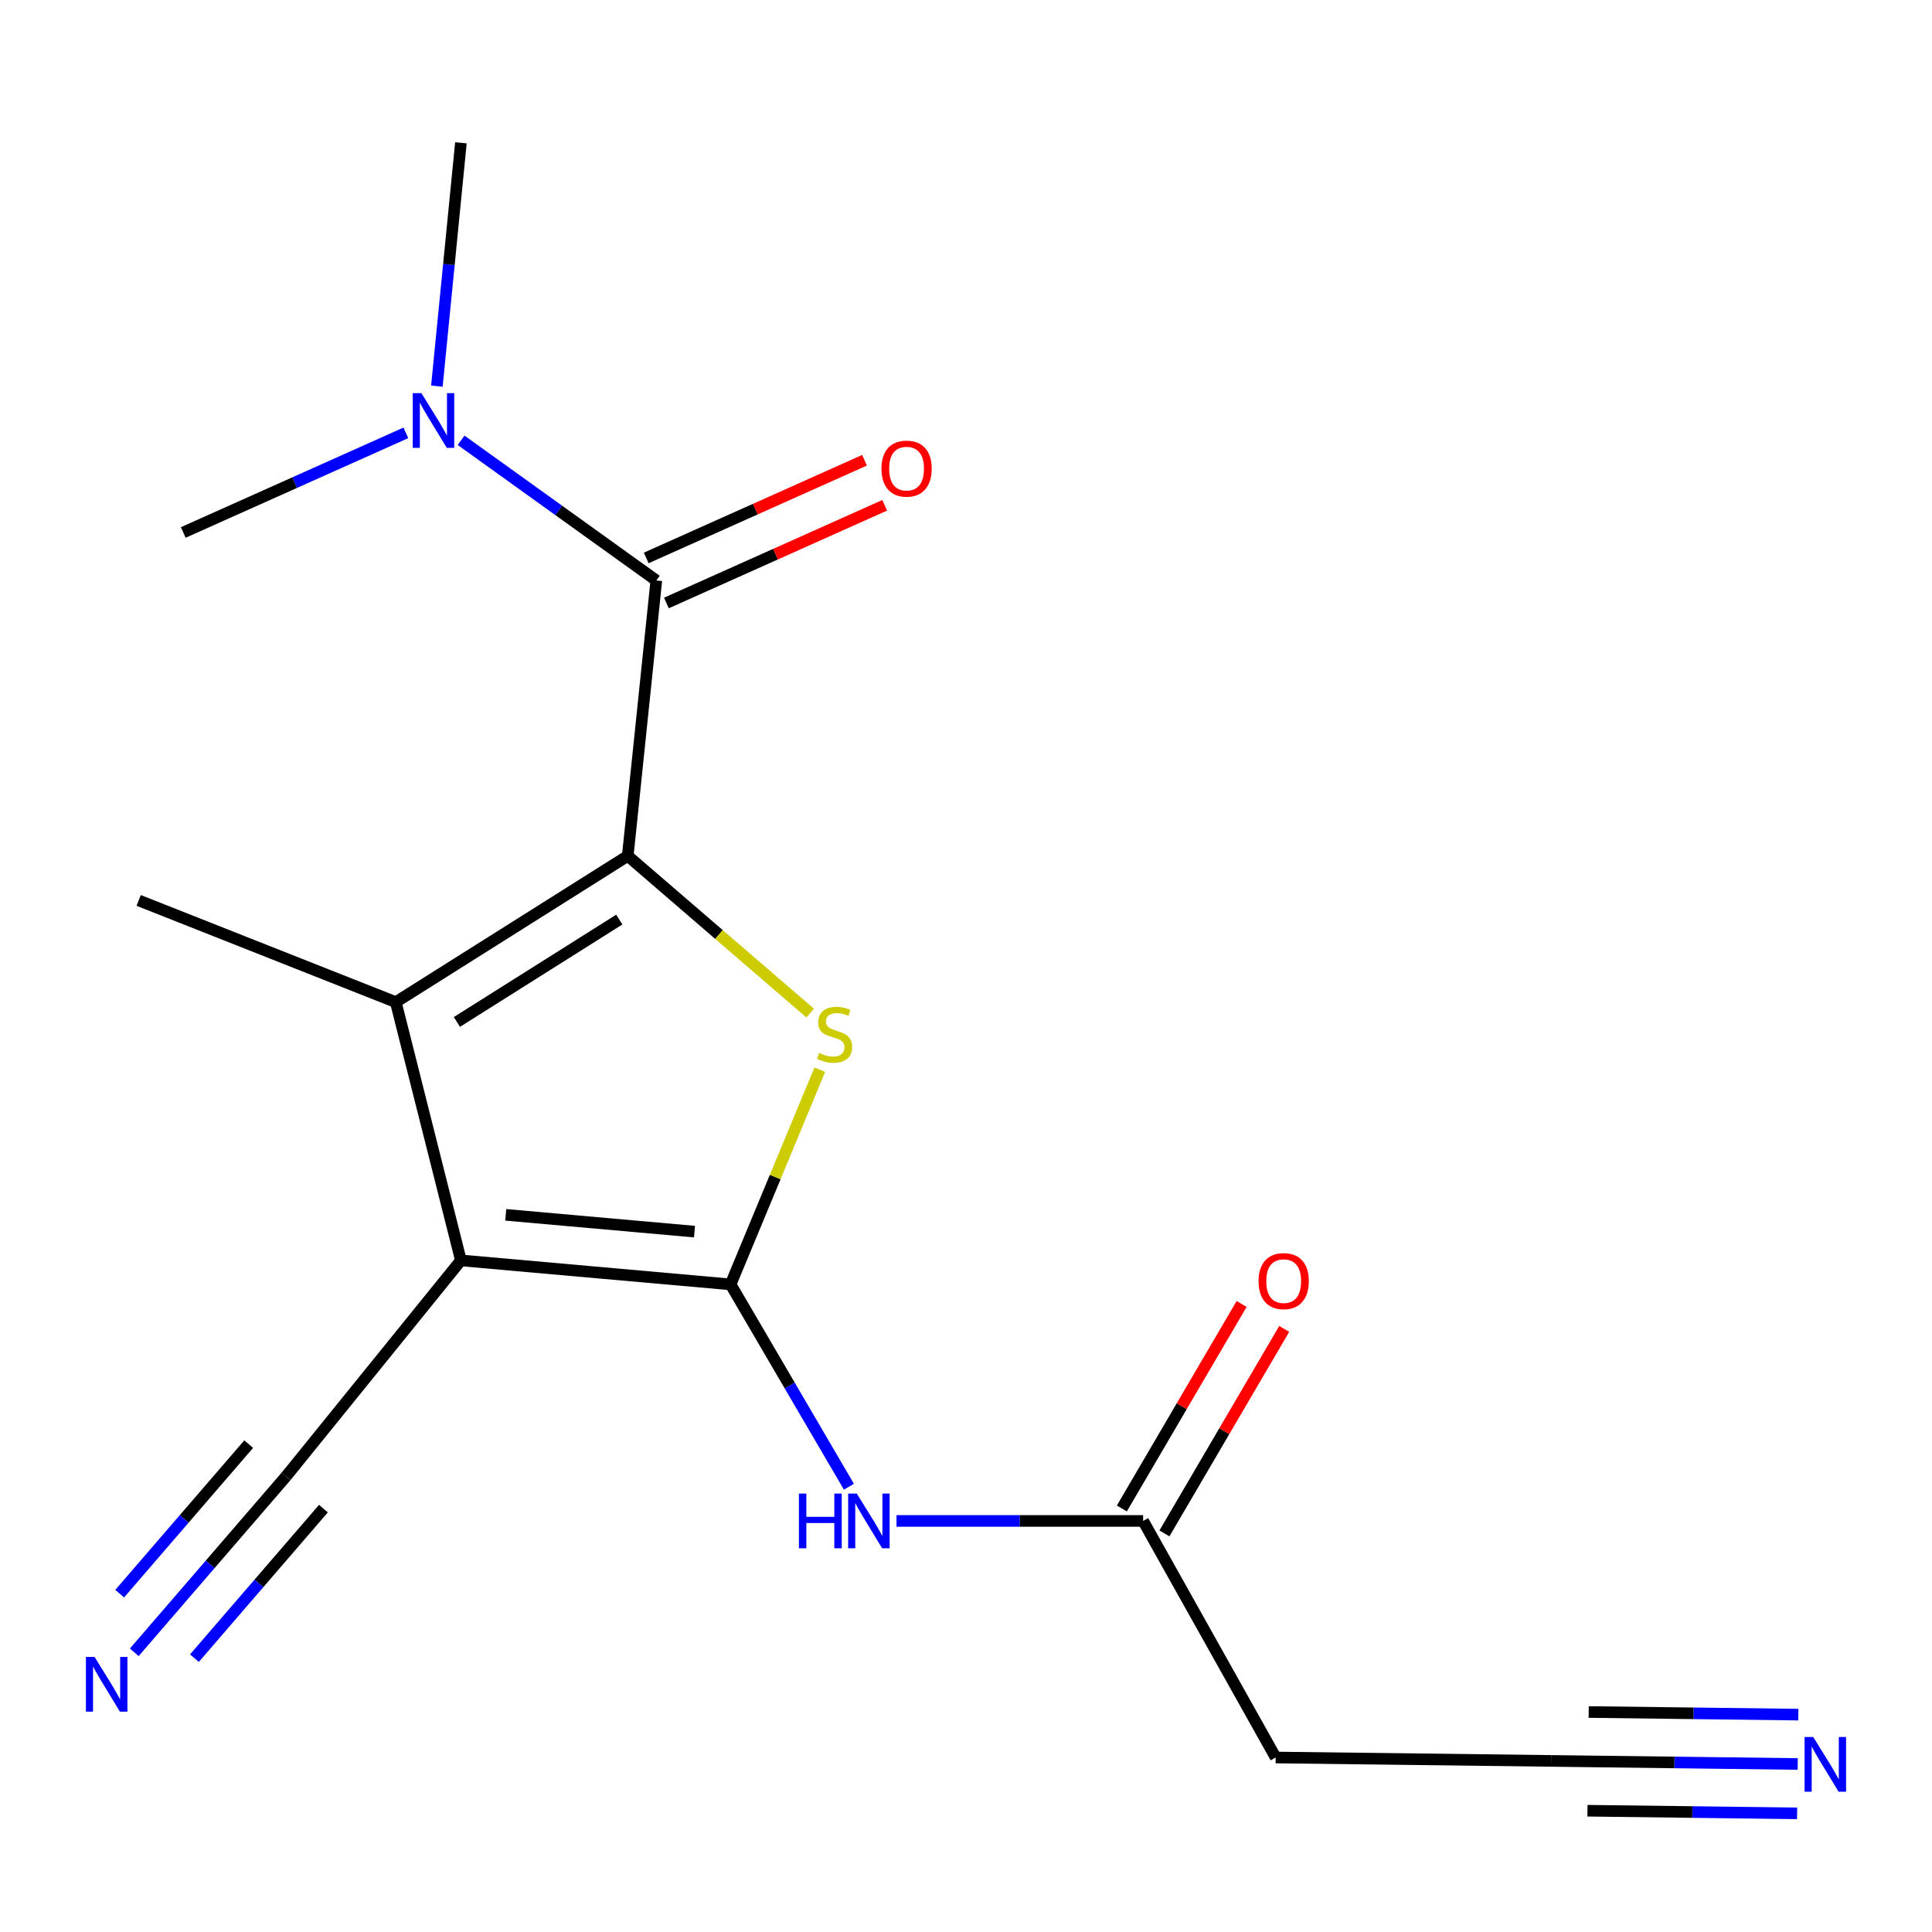 <?xml version='1.0' encoding='iso-8859-1'?>
<svg version='1.1' baseProfile='full'
              xmlns='http://www.w3.org/2000/svg'
                      xmlns:rdkit='http://www.rdkit.org/xml'
                      xmlns:xlink='http://www.w3.org/1999/xlink'
                  xml:space='preserve'
width='1000px' height='1000px' viewBox='0 0 1000 1000'>
<!-- END OF HEADER -->
<rect style='opacity:1.0;fill:#FFFFFF;stroke:none' width='1000' height='1000' x='0' y='0'> </rect>
<path class='bond-1' d='M 378.148,664.799 L 238.567,652.379' style='fill:none;fill-rule:evenodd;stroke:#000000;stroke-width:6px;stroke-linecap:butt;stroke-linejoin:miter;stroke-opacity:1' />
<path class='bond-1' d='M 359.475,637.488 L 261.769,628.794' style='fill:none;fill-rule:evenodd;stroke:#000000;stroke-width:6px;stroke-linecap:butt;stroke-linejoin:miter;stroke-opacity:1' />
<path class='bond-2' d='M 378.148,664.799 L 401.245,609.226' style='fill:none;fill-rule:evenodd;stroke:#000000;stroke-width:6px;stroke-linecap:butt;stroke-linejoin:miter;stroke-opacity:1' />
<path class='bond-2' d='M 401.245,609.226 L 424.342,553.654' style='fill:none;fill-rule:evenodd;stroke:#CCCC00;stroke-width:6px;stroke-linecap:butt;stroke-linejoin:miter;stroke-opacity:1' />
<path class='bond-5' d='M 378.148,664.799 L 408.767,717.163' style='fill:none;fill-rule:evenodd;stroke:#000000;stroke-width:6px;stroke-linecap:butt;stroke-linejoin:miter;stroke-opacity:1' />
<path class='bond-5' d='M 408.767,717.163 L 439.387,769.527' style='fill:none;fill-rule:evenodd;stroke:#0000FF;stroke-width:6px;stroke-linecap:butt;stroke-linejoin:miter;stroke-opacity:1' />
<path class='bond-0' d='M 324.921,443.009 L 372.146,483.704' style='fill:none;fill-rule:evenodd;stroke:#000000;stroke-width:6px;stroke-linecap:butt;stroke-linejoin:miter;stroke-opacity:1' />
<path class='bond-0' d='M 372.146,483.704 L 419.371,524.398' style='fill:none;fill-rule:evenodd;stroke:#CCCC00;stroke-width:6px;stroke-linecap:butt;stroke-linejoin:miter;stroke-opacity:1' />
<path class='bond-4' d='M 324.921,443.009 L 339.711,300.448' style='fill:none;fill-rule:evenodd;stroke:#000000;stroke-width:6px;stroke-linecap:butt;stroke-linejoin:miter;stroke-opacity:1' />
<path class='bond-18' d='M 324.921,443.009 L 204.857,518.703' style='fill:none;fill-rule:evenodd;stroke:#000000;stroke-width:6px;stroke-linecap:butt;stroke-linejoin:miter;stroke-opacity:1' />
<path class='bond-18' d='M 320.537,475.975 L 236.492,528.961' style='fill:none;fill-rule:evenodd;stroke:#000000;stroke-width:6px;stroke-linecap:butt;stroke-linejoin:miter;stroke-opacity:1' />
<path class='bond-3' d='M 238.567,652.379 L 204.857,518.703' style='fill:none;fill-rule:evenodd;stroke:#000000;stroke-width:6px;stroke-linecap:butt;stroke-linejoin:miter;stroke-opacity:1' />
<path class='bond-6' d='M 238.567,652.379 L 148.069,764.168' style='fill:none;fill-rule:evenodd;stroke:#000000;stroke-width:6px;stroke-linecap:butt;stroke-linejoin:miter;stroke-opacity:1' />
<path class='bond-15' d='M 204.857,518.703 L 71.778,466.059' style='fill:none;fill-rule:evenodd;stroke:#000000;stroke-width:6px;stroke-linecap:butt;stroke-linejoin:miter;stroke-opacity:1' />
<path class='bond-11' d='M 339.711,300.448 L 289.187,264.175' style='fill:none;fill-rule:evenodd;stroke:#000000;stroke-width:6px;stroke-linecap:butt;stroke-linejoin:miter;stroke-opacity:1' />
<path class='bond-11' d='M 289.187,264.175 L 238.663,227.901' style='fill:none;fill-rule:evenodd;stroke:#0000FF;stroke-width:6px;stroke-linecap:butt;stroke-linejoin:miter;stroke-opacity:1' />
<path class='bond-13' d='M 344.929,312.108 L 401.421,286.827' style='fill:none;fill-rule:evenodd;stroke:#000000;stroke-width:6px;stroke-linecap:butt;stroke-linejoin:miter;stroke-opacity:1' />
<path class='bond-13' d='M 401.421,286.827 L 457.913,261.546' style='fill:none;fill-rule:evenodd;stroke:#FF0000;stroke-width:6px;stroke-linecap:butt;stroke-linejoin:miter;stroke-opacity:1' />
<path class='bond-13' d='M 334.493,288.788 L 390.985,263.507' style='fill:none;fill-rule:evenodd;stroke:#000000;stroke-width:6px;stroke-linecap:butt;stroke-linejoin:miter;stroke-opacity:1' />
<path class='bond-13' d='M 390.985,263.507 L 447.477,238.226' style='fill:none;fill-rule:evenodd;stroke:#FF0000;stroke-width:6px;stroke-linecap:butt;stroke-linejoin:miter;stroke-opacity:1' />
<path class='bond-7' d='M 464.029,787.233 L 527.86,787.233' style='fill:none;fill-rule:evenodd;stroke:#0000FF;stroke-width:6px;stroke-linecap:butt;stroke-linejoin:miter;stroke-opacity:1' />
<path class='bond-7' d='M 527.86,787.233 L 591.691,787.233' style='fill:none;fill-rule:evenodd;stroke:#000000;stroke-width:6px;stroke-linecap:butt;stroke-linejoin:miter;stroke-opacity:1' />
<path class='bond-8' d='M 148.069,764.168 L 108.788,809.699' style='fill:none;fill-rule:evenodd;stroke:#000000;stroke-width:6px;stroke-linecap:butt;stroke-linejoin:miter;stroke-opacity:1' />
<path class='bond-8' d='M 108.788,809.699 L 69.507,855.231' style='fill:none;fill-rule:evenodd;stroke:#0000FF;stroke-width:6px;stroke-linecap:butt;stroke-linejoin:miter;stroke-opacity:1' />
<path class='bond-8' d='M 128.724,747.479 L 95.336,786.181' style='fill:none;fill-rule:evenodd;stroke:#000000;stroke-width:6px;stroke-linecap:butt;stroke-linejoin:miter;stroke-opacity:1' />
<path class='bond-8' d='M 95.336,786.181 L 61.947,824.882' style='fill:none;fill-rule:evenodd;stroke:#0000FF;stroke-width:6px;stroke-linecap:butt;stroke-linejoin:miter;stroke-opacity:1' />
<path class='bond-8' d='M 167.413,780.857 L 134.025,819.559' style='fill:none;fill-rule:evenodd;stroke:#000000;stroke-width:6px;stroke-linecap:butt;stroke-linejoin:miter;stroke-opacity:1' />
<path class='bond-8' d='M 134.025,819.559 L 100.636,858.26' style='fill:none;fill-rule:evenodd;stroke:#0000FF;stroke-width:6px;stroke-linecap:butt;stroke-linejoin:miter;stroke-opacity:1' />
<path class='bond-12' d='M 591.691,787.233 L 660.289,909.682' style='fill:none;fill-rule:evenodd;stroke:#000000;stroke-width:6px;stroke-linecap:butt;stroke-linejoin:miter;stroke-opacity:1' />
<path class='bond-14' d='M 602.714,793.689 L 633.709,740.764' style='fill:none;fill-rule:evenodd;stroke:#000000;stroke-width:6px;stroke-linecap:butt;stroke-linejoin:miter;stroke-opacity:1' />
<path class='bond-14' d='M 633.709,740.764 L 664.705,687.839' style='fill:none;fill-rule:evenodd;stroke:#FF0000;stroke-width:6px;stroke-linecap:butt;stroke-linejoin:miter;stroke-opacity:1' />
<path class='bond-14' d='M 580.668,780.777 L 611.663,727.852' style='fill:none;fill-rule:evenodd;stroke:#000000;stroke-width:6px;stroke-linecap:butt;stroke-linejoin:miter;stroke-opacity:1' />
<path class='bond-14' d='M 611.663,727.852 L 642.659,674.927' style='fill:none;fill-rule:evenodd;stroke:#FF0000;stroke-width:6px;stroke-linecap:butt;stroke-linejoin:miter;stroke-opacity:1' />
<path class='bond-9' d='M 930.497,913.037 L 866.666,912.239' style='fill:none;fill-rule:evenodd;stroke:#0000FF;stroke-width:6px;stroke-linecap:butt;stroke-linejoin:miter;stroke-opacity:1' />
<path class='bond-9' d='M 866.666,912.239 L 802.836,911.442' style='fill:none;fill-rule:evenodd;stroke:#000000;stroke-width:6px;stroke-linecap:butt;stroke-linejoin:miter;stroke-opacity:1' />
<path class='bond-9' d='M 930.816,887.491 L 876.56,886.813' style='fill:none;fill-rule:evenodd;stroke:#0000FF;stroke-width:6px;stroke-linecap:butt;stroke-linejoin:miter;stroke-opacity:1' />
<path class='bond-9' d='M 876.56,886.813 L 822.304,886.134' style='fill:none;fill-rule:evenodd;stroke:#000000;stroke-width:6px;stroke-linecap:butt;stroke-linejoin:miter;stroke-opacity:1' />
<path class='bond-9' d='M 930.178,938.584 L 875.922,937.906' style='fill:none;fill-rule:evenodd;stroke:#0000FF;stroke-width:6px;stroke-linecap:butt;stroke-linejoin:miter;stroke-opacity:1' />
<path class='bond-9' d='M 875.922,937.906 L 821.666,937.228' style='fill:none;fill-rule:evenodd;stroke:#000000;stroke-width:6px;stroke-linecap:butt;stroke-linejoin:miter;stroke-opacity:1' />
<path class='bond-10' d='M 802.836,911.442 L 660.289,909.682' style='fill:none;fill-rule:evenodd;stroke:#000000;stroke-width:6px;stroke-linecap:butt;stroke-linejoin:miter;stroke-opacity:1' />
<path class='bond-16' d='M 210.086,224.037 L 152.471,249.823' style='fill:none;fill-rule:evenodd;stroke:#0000FF;stroke-width:6px;stroke-linecap:butt;stroke-linejoin:miter;stroke-opacity:1' />
<path class='bond-16' d='M 152.471,249.823 L 94.857,275.609' style='fill:none;fill-rule:evenodd;stroke:#000000;stroke-width:6px;stroke-linecap:butt;stroke-linejoin:miter;stroke-opacity:1' />
<path class='bond-17' d='M 226.129,199.872 L 232.348,136.894' style='fill:none;fill-rule:evenodd;stroke:#0000FF;stroke-width:6px;stroke-linecap:butt;stroke-linejoin:miter;stroke-opacity:1' />
<path class='bond-17' d='M 232.348,136.894 L 238.567,73.917' style='fill:none;fill-rule:evenodd;stroke:#000000;stroke-width:6px;stroke-linecap:butt;stroke-linejoin:miter;stroke-opacity:1' />
<path  class='atom-3' d='M 423.984 544.987
Q 424.304 545.107, 425.624 545.667
Q 426.944 546.227, 428.384 546.587
Q 429.864 546.907, 431.304 546.907
Q 433.984 546.907, 435.544 545.627
Q 437.104 544.307, 437.104 542.027
Q 437.104 540.467, 436.304 539.507
Q 435.544 538.547, 434.344 538.027
Q 433.144 537.507, 431.144 536.907
Q 428.624 536.147, 427.104 535.427
Q 425.624 534.707, 424.544 533.187
Q 423.504 531.667, 423.504 529.107
Q 423.504 525.547, 425.904 523.347
Q 428.344 521.147, 433.144 521.147
Q 436.424 521.147, 440.144 522.707
L 439.224 525.787
Q 435.824 524.387, 433.264 524.387
Q 430.504 524.387, 428.984 525.547
Q 427.464 526.667, 427.504 528.627
Q 427.504 530.147, 428.264 531.067
Q 429.064 531.987, 430.184 532.507
Q 431.344 533.027, 433.264 533.627
Q 435.824 534.427, 437.344 535.227
Q 438.864 536.027, 439.944 537.667
Q 441.064 539.267, 441.064 542.027
Q 441.064 545.947, 438.424 548.067
Q 435.824 550.147, 431.464 550.147
Q 428.944 550.147, 427.024 549.587
Q 425.144 549.067, 422.904 548.147
L 423.984 544.987
' fill='#CCCC00'/>
<path  class='atom-6' d='M 413.52 773.073
L 417.36 773.073
L 417.36 785.113
L 431.84 785.113
L 431.84 773.073
L 435.68 773.073
L 435.68 801.393
L 431.84 801.393
L 431.84 788.313
L 417.36 788.313
L 417.36 801.393
L 413.52 801.393
L 413.52 773.073
' fill='#0000FF'/>
<path  class='atom-6' d='M 443.48 773.073
L 452.76 788.073
Q 453.68 789.553, 455.16 792.233
Q 456.64 794.913, 456.72 795.073
L 456.72 773.073
L 460.48 773.073
L 460.48 801.393
L 456.6 801.393
L 446.64 784.993
Q 445.48 783.073, 444.24 780.873
Q 443.04 778.673, 442.68 777.993
L 442.68 801.393
L 439 801.393
L 439 773.073
L 443.48 773.073
' fill='#0000FF'/>
<path  class='atom-9' d='M 48.954 857.639
L 58.234 872.639
Q 59.154 874.119, 60.634 876.799
Q 62.114 879.479, 62.194 879.639
L 62.194 857.639
L 65.954 857.639
L 65.954 885.959
L 62.074 885.959
L 52.114 869.559
Q 50.954 867.639, 49.714 865.439
Q 48.514 863.239, 48.154 862.559
L 48.154 885.959
L 44.474 885.959
L 44.474 857.639
L 48.954 857.639
' fill='#0000FF'/>
<path  class='atom-10' d='M 938.526 899.056
L 947.806 914.056
Q 948.726 915.536, 950.206 918.216
Q 951.686 920.896, 951.766 921.056
L 951.766 899.056
L 955.526 899.056
L 955.526 927.376
L 951.646 927.376
L 941.686 910.976
Q 940.526 909.056, 939.286 906.856
Q 938.086 904.656, 937.726 903.976
L 937.726 927.376
L 934.046 927.376
L 934.046 899.056
L 938.526 899.056
' fill='#0000FF'/>
<path  class='atom-12' d='M 218.114 203.482
L 227.394 218.482
Q 228.314 219.962, 229.794 222.642
Q 231.274 225.322, 231.354 225.482
L 231.354 203.482
L 235.114 203.482
L 235.114 231.802
L 231.234 231.802
L 221.274 215.402
Q 220.114 213.482, 218.874 211.282
Q 217.674 209.082, 217.314 208.402
L 217.314 231.802
L 213.634 231.802
L 213.634 203.482
L 218.114 203.482
' fill='#0000FF'/>
<path  class='atom-14' d='M 456.242 242.561
Q 456.242 235.761, 459.602 231.961
Q 462.962 228.161, 469.242 228.161
Q 475.522 228.161, 478.882 231.961
Q 482.242 235.761, 482.242 242.561
Q 482.242 249.441, 478.842 253.361
Q 475.442 257.241, 469.242 257.241
Q 463.002 257.241, 459.602 253.361
Q 456.242 249.481, 456.242 242.561
M 469.242 254.041
Q 473.562 254.041, 475.882 251.161
Q 478.242 248.241, 478.242 242.561
Q 478.242 237.001, 475.882 234.201
Q 473.562 231.361, 469.242 231.361
Q 464.922 231.361, 462.562 234.161
Q 460.242 236.961, 460.242 242.561
Q 460.242 248.281, 462.562 251.161
Q 464.922 254.041, 469.242 254.041
' fill='#FF0000'/>
<path  class='atom-15' d='M 651.433 663.104
Q 651.433 656.304, 654.793 652.504
Q 658.153 648.704, 664.433 648.704
Q 670.713 648.704, 674.073 652.504
Q 677.433 656.304, 677.433 663.104
Q 677.433 669.984, 674.033 673.904
Q 670.633 677.784, 664.433 677.784
Q 658.193 677.784, 654.793 673.904
Q 651.433 670.024, 651.433 663.104
M 664.433 674.584
Q 668.753 674.584, 671.073 671.704
Q 673.433 668.784, 673.433 663.104
Q 673.433 657.544, 671.073 654.744
Q 668.753 651.904, 664.433 651.904
Q 660.113 651.904, 657.753 654.704
Q 655.433 657.504, 655.433 663.104
Q 655.433 668.824, 657.753 671.704
Q 660.113 674.584, 664.433 674.584
' fill='#FF0000'/>
</svg>
